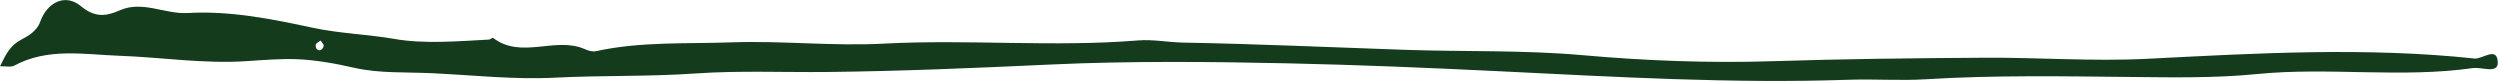 <?xml version="1.0" encoding="UTF-8" standalone="no"?>
<!DOCTYPE svg PUBLIC "-//W3C//DTD SVG 1.1//EN" "http://www.w3.org/Graphics/SVG/1.1/DTD/svg11.dtd">
<svg width="100%" height="100%" viewBox="0 0 811 27" version="1.1" xmlns="http://www.w3.org/2000/svg" xmlns:xlink="http://www.w3.org/1999/xlink" xml:space="preserve" xmlns:serif="http://www.serif.com/" style="fill-rule:evenodd;clip-rule:evenodd;stroke-linejoin:round;stroke-miterlimit:2;">
    <g transform="matrix(4.167,0,0,4.167,-156.7,-301.579)">
        <path d="M62.808,75.939C62.819,75.827 62.669,75.696 62.562,75.529C62.396,75.663 62.2,75.743 62.186,75.85C62.154,76.09 62.268,76.329 62.541,76.278C62.651,76.257 62.795,76.066 62.808,75.939ZM232.056,77.238C232.082,78.143 230.812,77.576 230.123,77.673C224.536,78.468 218.912,77.581 213.308,78.138C210.066,78.459 206.785,78.4 203.523,78.366C198.193,78.311 192.866,78.216 187.538,78.543C185.541,78.666 183.538,78.513 181.527,78.582C172.453,78.893 163.393,78.36 154.325,77.919C148.837,77.652 143.336,77.421 137.84,77.303C131.689,77.171 125.526,77.114 119.384,77.397C113.577,77.665 107.766,77.917 101.96,77.977C98.563,78.012 95.14,77.857 91.761,78.092C88.109,78.346 84.46,78.233 80.811,78.42C77.632,78.583 74.429,78.222 71.237,78.072C69.2,77.976 67.113,78.097 65.144,77.643C63.662,77.301 62.071,77.029 60.679,76.98C59.508,76.938 58.141,77.041 56.865,77.129C53.506,77.361 50.174,76.83 46.842,76.712C44.18,76.618 41.307,76.069 38.693,77.492C38.466,77.616 38.135,77.521 37.608,77.533C38.065,76.577 38.421,75.904 39.229,75.476C39.782,75.182 40.465,74.813 40.731,74.075C41.286,72.526 42.698,71.851 43.9,72.85C44.951,73.723 45.814,73.678 46.924,73.18C48.684,72.393 50.427,73.488 52.217,73.386C55.497,73.198 58.771,73.848 61.942,74.532C64.051,74.986 66.233,75.041 68.322,75.406C70.602,75.805 73.214,75.588 75.678,75.454C75.785,75.448 75.939,75.284 75.987,75.321C78.226,77.023 80.843,75.174 83.153,76.207C83.41,76.322 83.73,76.415 83.991,76.359C87.487,75.594 91.058,75.795 94.576,75.67C98.499,75.531 102.464,75.98 106.398,75.77C113.001,75.418 119.608,76.057 126.208,75.52C127.36,75.426 128.545,75.668 129.729,75.689C135.457,75.794 141.183,76.053 146.911,76.25C151.535,76.411 156.167,76.258 160.787,76.667C165.746,77.107 170.716,77.297 175.689,77.135C181.131,76.958 186.571,76.904 192.015,76.867C196.27,76.838 200.52,77.166 204.776,76.95C213.263,76.518 221.754,76.028 230.239,76.928C230.871,76.995 232.018,75.936 232.056,77.238Z" style="fill:rgb(19,59,28);fill-rule:nonzero;"/>
    </g>
</svg>

